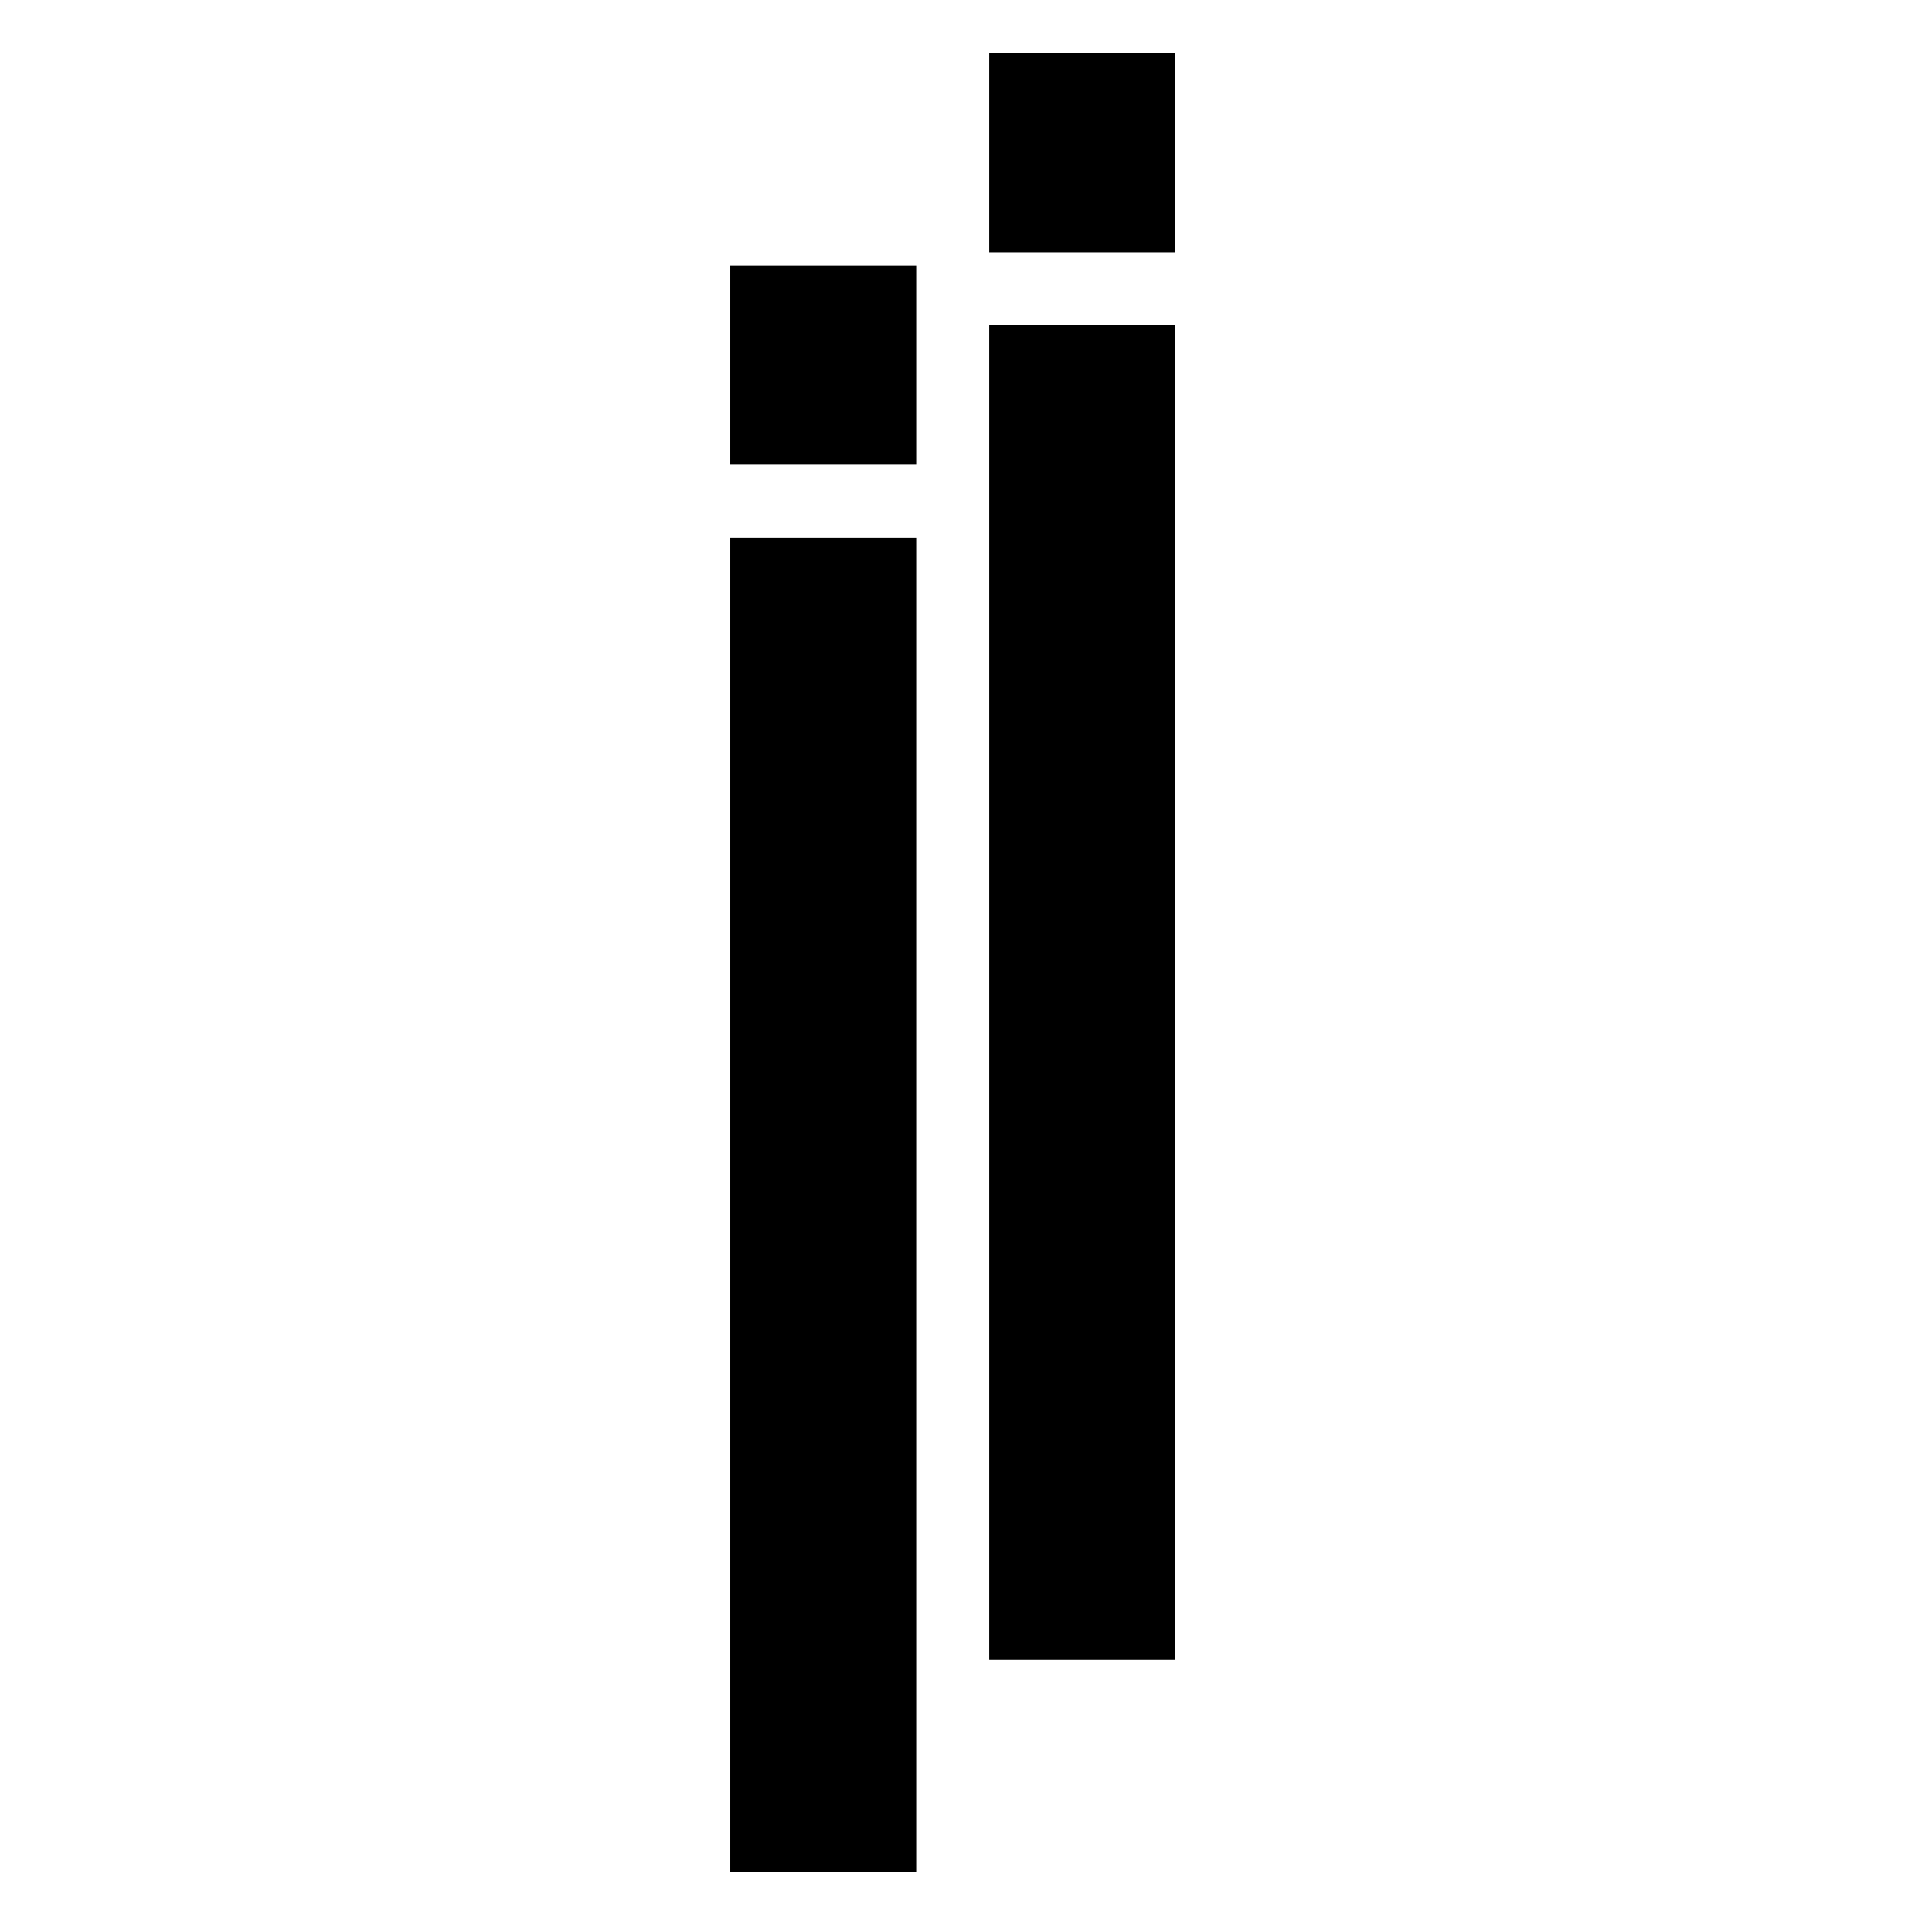 <?xml version="1.0" standalone="no"?>
<!DOCTYPE svg PUBLIC "-//W3C//DTD SVG 20010904//EN"
 "http://www.w3.org/TR/2001/REC-SVG-20010904/DTD/svg10.dtd">
<svg version="1.0" xmlns="http://www.w3.org/2000/svg"
 width="291pt" height="291pt" viewBox="0 0 291 291"
 preserveAspectRatio="xMidYMid meet">
<g transform="translate(0,291) scale(0.1,-0.1)"
fill="#000000" stroke="none">
<path d="M1490 2680 l0 -150 140 0 140 0 0 150 0 150 -140 0 -140 0 0 -150z"/>
<path d="M1100 2360 l0 -150 140 0 140 0 0 150 0 150 -140 0 -140 0 0 -150z"/>
<path d="M1490 1415 l0 -1005 140 0 140 0 0 1005 0 1005 -140 0 -140 0 0
-1005z"/>
<path d="M1100 1095 l0 -1005 140 0 140 0 0 1005 0 1005 -140 0 -140 0 0
-1005z"/>
</g>
</svg>

